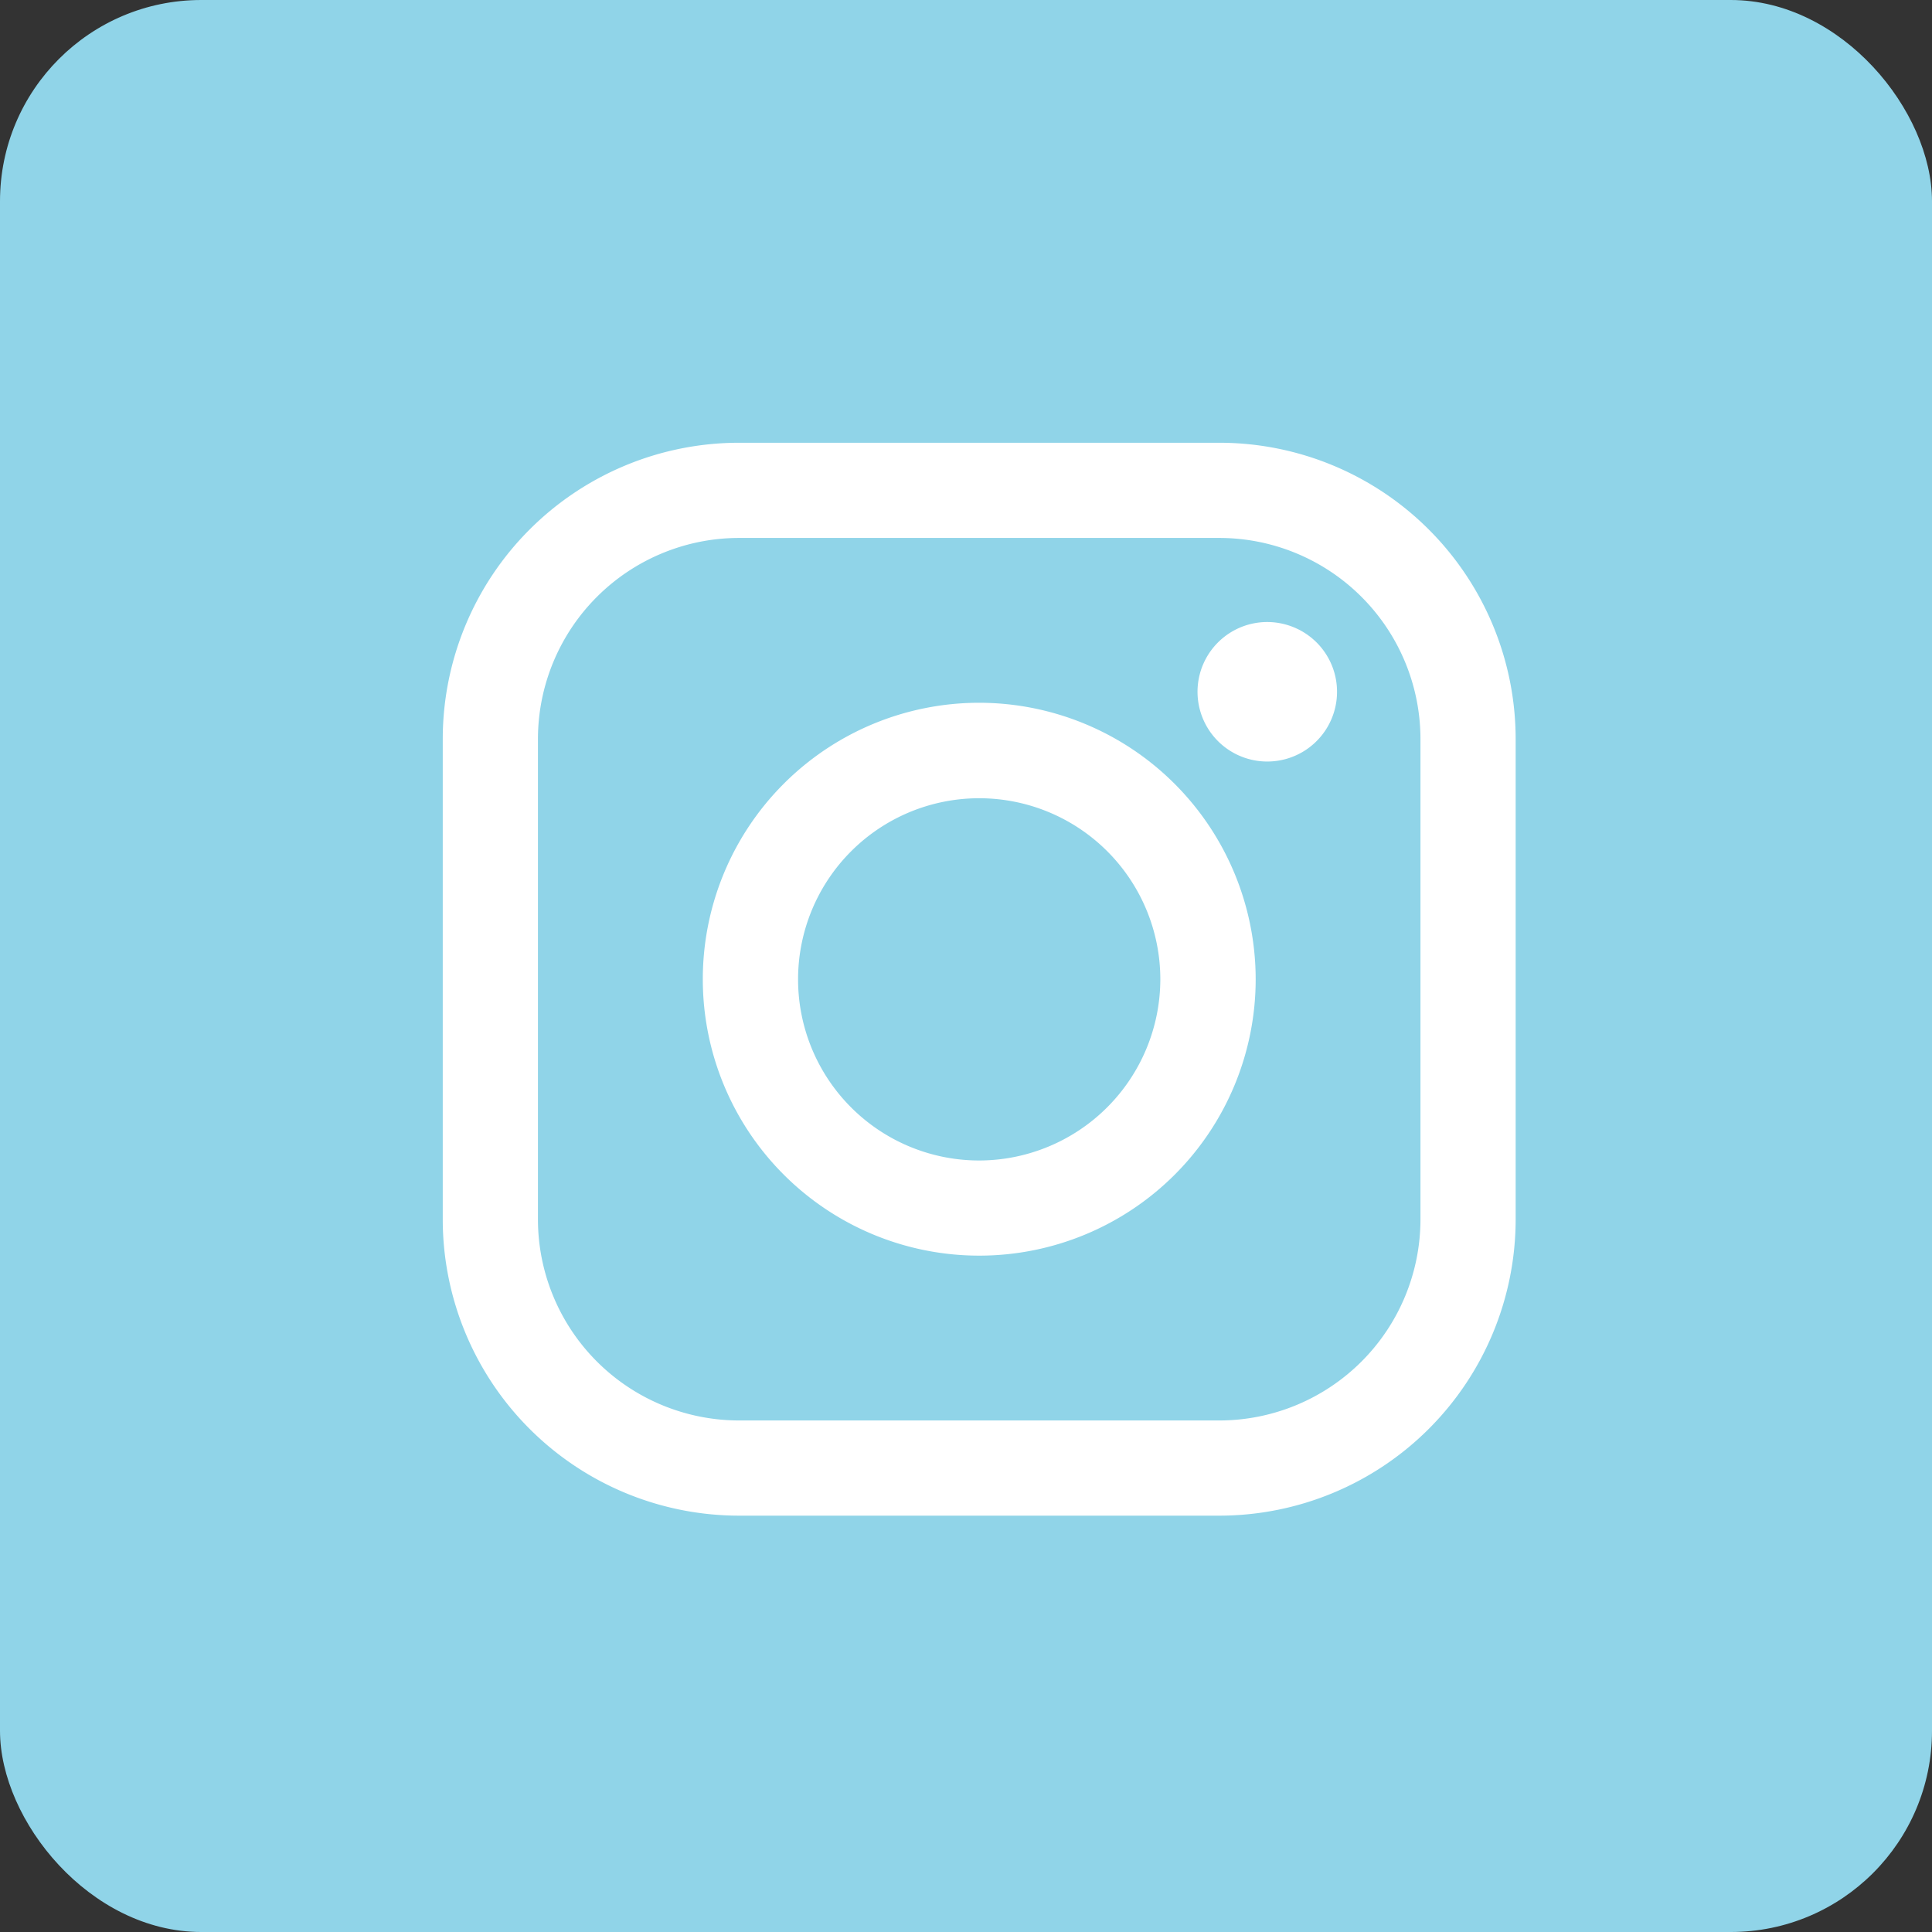 <?xml version="1.0" encoding="UTF-8"?> <svg xmlns="http://www.w3.org/2000/svg" width="48" height="48" viewBox="0 0 48 48"><rect x="0" y="0" width="48" height="48" fill="#333333" stroke="none"/><defs><style>.a{fill:#90d4e8;}.b{fill:#fff;}</style></defs><g transform="translate(-155 -39)"><rect class="a" width="48" height="48" rx="5" transform="translate(155 39)"></rect><g transform="translate(166 50)"><path class="b" d="M19.3,0H7.356A7.364,7.364,0,0,0,0,7.356V19.3a7.364,7.364,0,0,0,7.356,7.356H19.3A7.365,7.365,0,0,0,26.656,19.3V7.356A7.364,7.364,0,0,0,19.3,0Zm4.991,19.3A5,5,0,0,1,19.3,24.291H7.356A5,5,0,0,1,2.365,19.3V7.356A5,5,0,0,1,7.356,2.365H19.3a5,5,0,0,1,4.991,4.991V19.3Z"></path><path class="b" d="M47.837,40.97a6.868,6.868,0,1,0,6.869,6.869A6.876,6.876,0,0,0,47.837,40.97Zm0,11.372a4.5,4.5,0,1,1,4.5-4.5A4.509,4.509,0,0,1,47.837,52.342Z" transform="translate(-34.509 -34.51)"></path><path class="b" d="M120.655,28.251a1.733,1.733,0,1,0,1.227.508A1.741,1.741,0,0,0,120.655,28.251Z" transform="translate(-100.171 -23.797)"></path></g></g></svg> 